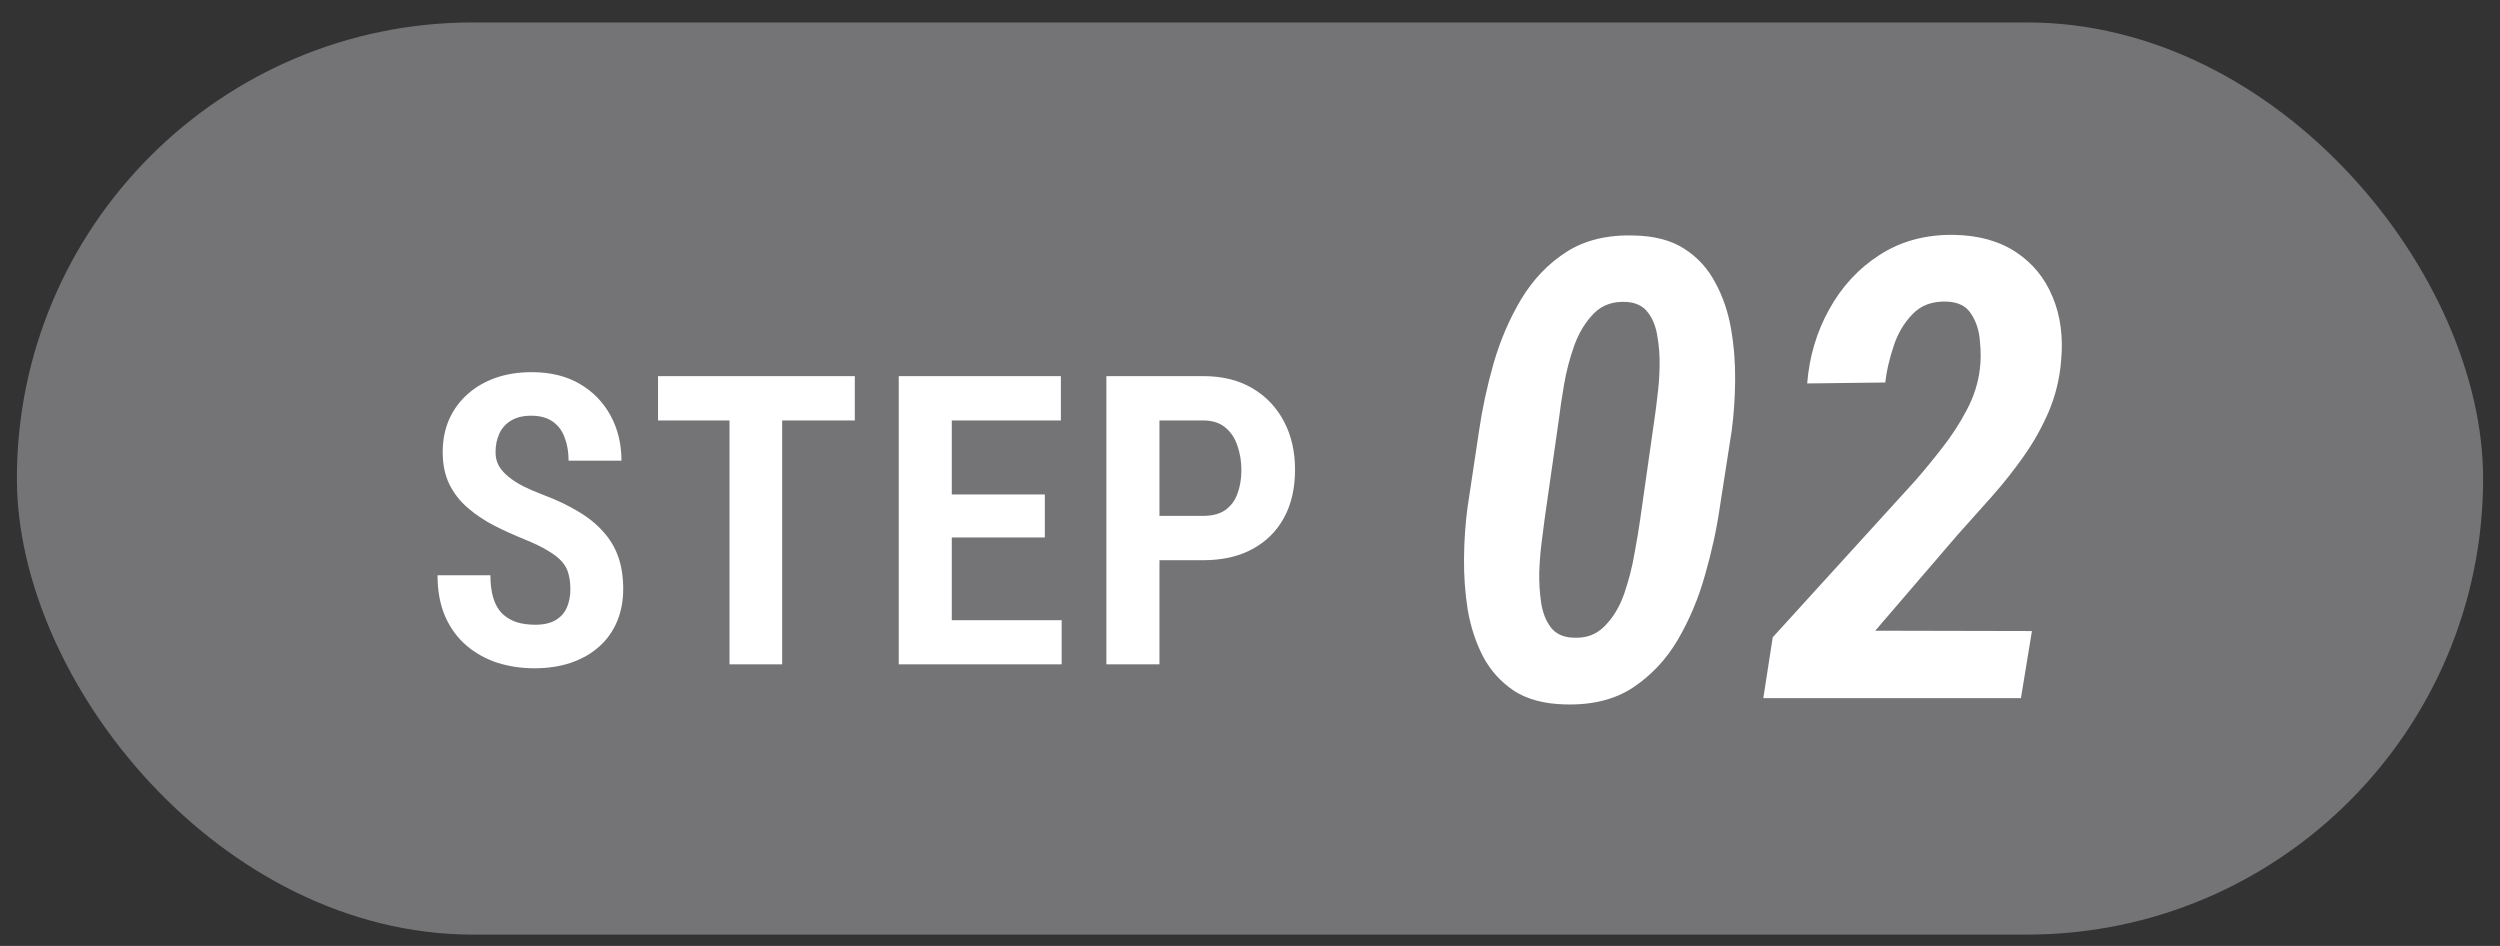 <svg width="74" height="28" viewBox="0 0 74 28" fill="none" xmlns="http://www.w3.org/2000/svg">
<rect x="0" y="0" width="74" height="28" fill="#333333" stroke="none"/>
<rect x="0.5" y="0.664" width="73" height="27" rx="13.5" fill="#747477"/>
<path d="M51.258 12.751L50.905 15.023C50.812 15.667 50.667 16.331 50.469 17.018C50.278 17.705 50.008 18.345 49.662 18.939C49.316 19.526 48.87 19.999 48.326 20.358C47.788 20.71 47.12 20.874 46.322 20.85C45.716 20.837 45.215 20.704 44.819 20.451C44.43 20.191 44.123 19.854 43.901 19.439C43.684 19.019 43.533 18.558 43.446 18.057C43.366 17.556 43.329 17.043 43.335 16.517C43.341 15.991 43.375 15.497 43.437 15.033L43.78 12.751C43.873 12.107 44.015 11.445 44.207 10.765C44.405 10.079 44.677 9.445 45.023 8.863C45.376 8.276 45.821 7.809 46.359 7.462C46.904 7.11 47.575 6.946 48.373 6.971C48.979 6.983 49.477 7.116 49.866 7.37C50.256 7.623 50.559 7.957 50.775 8.372C50.998 8.78 51.153 9.234 51.239 9.735C51.326 10.236 51.366 10.75 51.36 11.275C51.354 11.795 51.32 12.287 51.258 12.751ZM48.549 15.376L48.976 12.379C49 12.219 49.028 12.002 49.059 11.73C49.096 11.452 49.118 11.158 49.124 10.849C49.13 10.533 49.109 10.236 49.059 9.958C49.016 9.674 48.923 9.438 48.781 9.253C48.639 9.061 48.428 8.956 48.15 8.938C47.754 8.913 47.432 9.024 47.185 9.271C46.938 9.519 46.743 9.834 46.601 10.218C46.465 10.601 46.362 10.994 46.294 11.396C46.226 11.792 46.177 12.123 46.146 12.389L45.719 15.376C45.701 15.531 45.673 15.747 45.636 16.025C45.599 16.304 45.574 16.604 45.562 16.925C45.555 17.241 45.574 17.544 45.617 17.834C45.66 18.125 45.753 18.366 45.895 18.558C46.038 18.75 46.248 18.855 46.526 18.873C46.922 18.904 47.244 18.793 47.491 18.54C47.745 18.286 47.94 17.964 48.076 17.575C48.212 17.179 48.314 16.78 48.382 16.378C48.456 15.976 48.512 15.642 48.549 15.376ZM60.145 18.679L59.82 20.664H52.194L52.473 18.864L56.685 14.235C56.951 13.932 57.22 13.604 57.492 13.252C57.77 12.899 58.011 12.528 58.215 12.138C58.426 11.742 58.556 11.334 58.605 10.914C58.636 10.672 58.636 10.397 58.605 10.088C58.58 9.779 58.494 9.513 58.345 9.29C58.203 9.061 57.965 8.941 57.631 8.928C57.204 8.91 56.864 9.033 56.611 9.299C56.357 9.559 56.168 9.881 56.045 10.264C55.921 10.641 55.84 10.994 55.803 11.322L53.493 11.35C53.555 10.558 53.772 9.828 54.143 9.16C54.514 8.486 55.012 7.948 55.636 7.546C56.267 7.138 57 6.94 57.835 6.952C58.565 6.965 59.177 7.135 59.672 7.462C60.167 7.79 60.529 8.232 60.757 8.789C60.992 9.346 61.076 9.98 61.008 10.691C60.965 11.21 60.844 11.705 60.646 12.175C60.448 12.639 60.201 13.081 59.904 13.502C59.613 13.916 59.295 14.318 58.948 14.708C58.608 15.091 58.271 15.469 57.937 15.84L55.507 18.669L60.145 18.679Z" fill="white"/>
<path d="M16.883 17.443C16.883 17.275 16.865 17.127 16.83 16.998C16.799 16.865 16.736 16.744 16.643 16.635C16.549 16.525 16.414 16.418 16.238 16.312C16.062 16.203 15.836 16.092 15.559 15.979C15.23 15.846 14.92 15.705 14.627 15.557C14.334 15.404 14.072 15.229 13.842 15.029C13.611 14.83 13.43 14.596 13.297 14.326C13.168 14.057 13.104 13.742 13.104 13.383C13.104 13.031 13.166 12.711 13.291 12.422C13.42 12.129 13.602 11.879 13.836 11.672C14.07 11.461 14.348 11.299 14.668 11.185C14.992 11.072 15.35 11.016 15.74 11.016C16.291 11.016 16.764 11.131 17.158 11.361C17.553 11.592 17.857 11.904 18.072 12.299C18.287 12.693 18.395 13.139 18.395 13.635H16.83C16.83 13.377 16.791 13.148 16.713 12.949C16.639 12.746 16.52 12.588 16.355 12.475C16.191 12.361 15.98 12.305 15.723 12.305C15.48 12.305 15.281 12.354 15.125 12.451C14.969 12.545 14.854 12.674 14.779 12.838C14.705 12.998 14.668 13.182 14.668 13.389C14.668 13.537 14.701 13.672 14.768 13.793C14.838 13.91 14.934 14.018 15.055 14.115C15.176 14.213 15.322 14.307 15.494 14.396C15.67 14.482 15.865 14.566 16.08 14.648C16.475 14.797 16.82 14.961 17.117 15.141C17.414 15.316 17.66 15.516 17.855 15.738C18.055 15.957 18.203 16.205 18.301 16.482C18.398 16.76 18.447 17.076 18.447 17.432C18.447 17.783 18.387 18.104 18.266 18.393C18.145 18.682 17.969 18.93 17.738 19.137C17.508 19.344 17.229 19.504 16.9 19.617C16.576 19.727 16.215 19.781 15.816 19.781C15.434 19.781 15.068 19.727 14.721 19.617C14.377 19.504 14.072 19.334 13.807 19.107C13.541 18.881 13.332 18.596 13.18 18.252C13.027 17.904 12.951 17.496 12.951 17.027H14.516C14.516 17.289 14.545 17.516 14.604 17.707C14.662 17.895 14.75 18.047 14.867 18.164C14.984 18.277 15.125 18.361 15.289 18.416C15.453 18.467 15.639 18.492 15.846 18.492C16.092 18.492 16.291 18.447 16.443 18.357C16.596 18.268 16.707 18.145 16.777 17.988C16.848 17.828 16.883 17.646 16.883 17.443ZM23.152 11.133V19.664H21.593V11.133H23.152ZM25.302 11.133V12.445H19.478V11.133H25.302ZM31.425 18.357V19.664H27.722V18.357H31.425ZM28.173 11.133V19.664H26.603V11.133H28.173ZM30.927 14.637V15.908H27.722V14.637H30.927ZM31.402 11.133V12.445H27.722V11.133H31.402ZM35.614 16.582H33.839V15.27H35.614C35.884 15.27 36.101 15.213 36.265 15.1C36.433 14.982 36.554 14.82 36.628 14.613C36.706 14.406 36.745 14.172 36.745 13.91C36.745 13.656 36.706 13.418 36.628 13.195C36.554 12.969 36.433 12.787 36.265 12.65C36.101 12.514 35.884 12.445 35.614 12.445H34.32V19.664H32.749V11.133H35.614C36.181 11.133 36.665 11.252 37.068 11.49C37.474 11.729 37.786 12.057 38.005 12.475C38.224 12.889 38.333 13.363 38.333 13.898C38.333 14.453 38.224 14.93 38.005 15.328C37.786 15.727 37.474 16.035 37.068 16.254C36.665 16.473 36.181 16.582 35.614 16.582Z" fill="white"/>
</svg>
